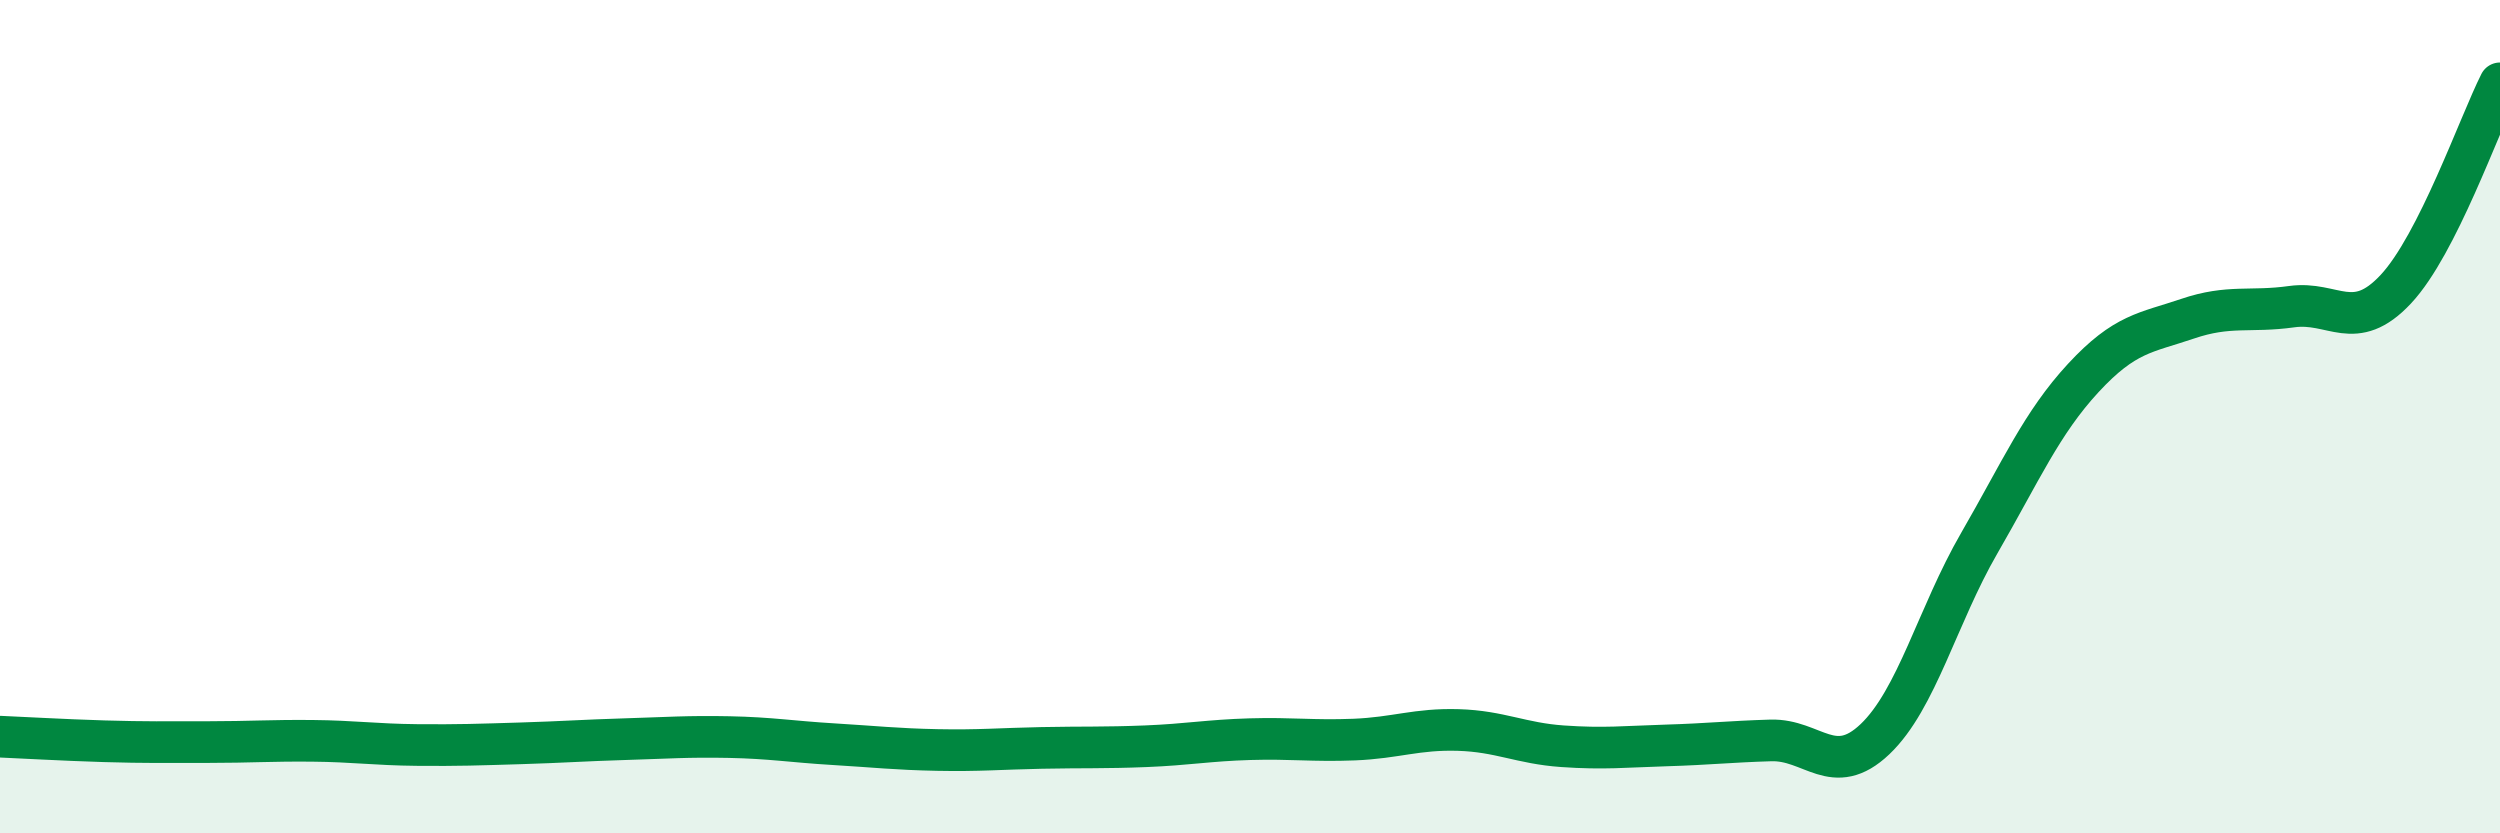 
    <svg width="60" height="20" viewBox="0 0 60 20" xmlns="http://www.w3.org/2000/svg">
      <path
        d="M 0,17.68 C 0.5,17.7 1.5,17.76 2.5,17.79 C 3.5,17.82 4,17.81 5,17.81 C 6,17.81 6.5,17.77 7.5,17.78 C 8.5,17.79 9,17.87 10,17.88 C 11,17.89 11.5,17.87 12.5,17.84 C 13.5,17.81 14,17.77 15,17.74 C 16,17.71 16.5,17.67 17.5,17.69 C 18.5,17.71 19,17.8 20,17.86 C 21,17.92 21.5,17.98 22.5,18 C 23.5,18.02 24,17.97 25,17.95 C 26,17.93 26.5,17.95 27.5,17.91 C 28.5,17.87 29,17.77 30,17.74 C 31,17.71 31.5,17.79 32.5,17.75 C 33.5,17.71 34,17.49 35,17.52 C 36,17.55 36.5,17.84 37.5,17.91 C 38.5,17.98 39,17.92 40,17.89 C 41,17.86 41.5,17.8 42.5,17.77 C 43.5,17.74 44,18.69 45,17.74 C 46,16.79 46.5,14.77 47.5,13.04 C 48.5,11.31 49,10.15 50,9.07 C 51,7.99 51.5,7.99 52.5,7.65 C 53.5,7.31 54,7.5 55,7.36 C 56,7.22 56.5,8.01 57.5,6.94 C 58.5,5.87 59.5,2.99 60,2L60 20L0 20Z"
        fill="#008740"
        opacity="0.1"
        stroke-linecap="round"
        stroke-linejoin="round"
      />
      <path
        d="M 0,17.68 C 0.5,17.7 1.5,17.76 2.5,17.79 C 3.5,17.82 4,17.81 5,17.81 C 6,17.81 6.5,17.77 7.5,17.78 C 8.5,17.79 9,17.87 10,17.88 C 11,17.89 11.5,17.87 12.5,17.84 C 13.5,17.81 14,17.77 15,17.74 C 16,17.71 16.5,17.67 17.5,17.69 C 18.5,17.71 19,17.8 20,17.86 C 21,17.92 21.5,17.98 22.5,18 C 23.5,18.02 24,17.97 25,17.95 C 26,17.93 26.5,17.95 27.5,17.91 C 28.5,17.87 29,17.77 30,17.74 C 31,17.71 31.5,17.79 32.5,17.75 C 33.5,17.71 34,17.49 35,17.52 C 36,17.55 36.5,17.84 37.5,17.91 C 38.5,17.98 39,17.92 40,17.89 C 41,17.86 41.5,17.8 42.5,17.77 C 43.5,17.74 44,18.69 45,17.74 C 46,16.79 46.5,14.77 47.5,13.04 C 48.5,11.31 49,10.15 50,9.07 C 51,7.99 51.5,7.99 52.5,7.65 C 53.5,7.31 54,7.5 55,7.36 C 56,7.22 56.5,8.01 57.5,6.94 C 58.5,5.87 59.5,2.99 60,2"
        stroke="#008740"
        stroke-width="1"
        fill="none"
        stroke-linecap="round"
        stroke-linejoin="round"
      />
    </svg>
  